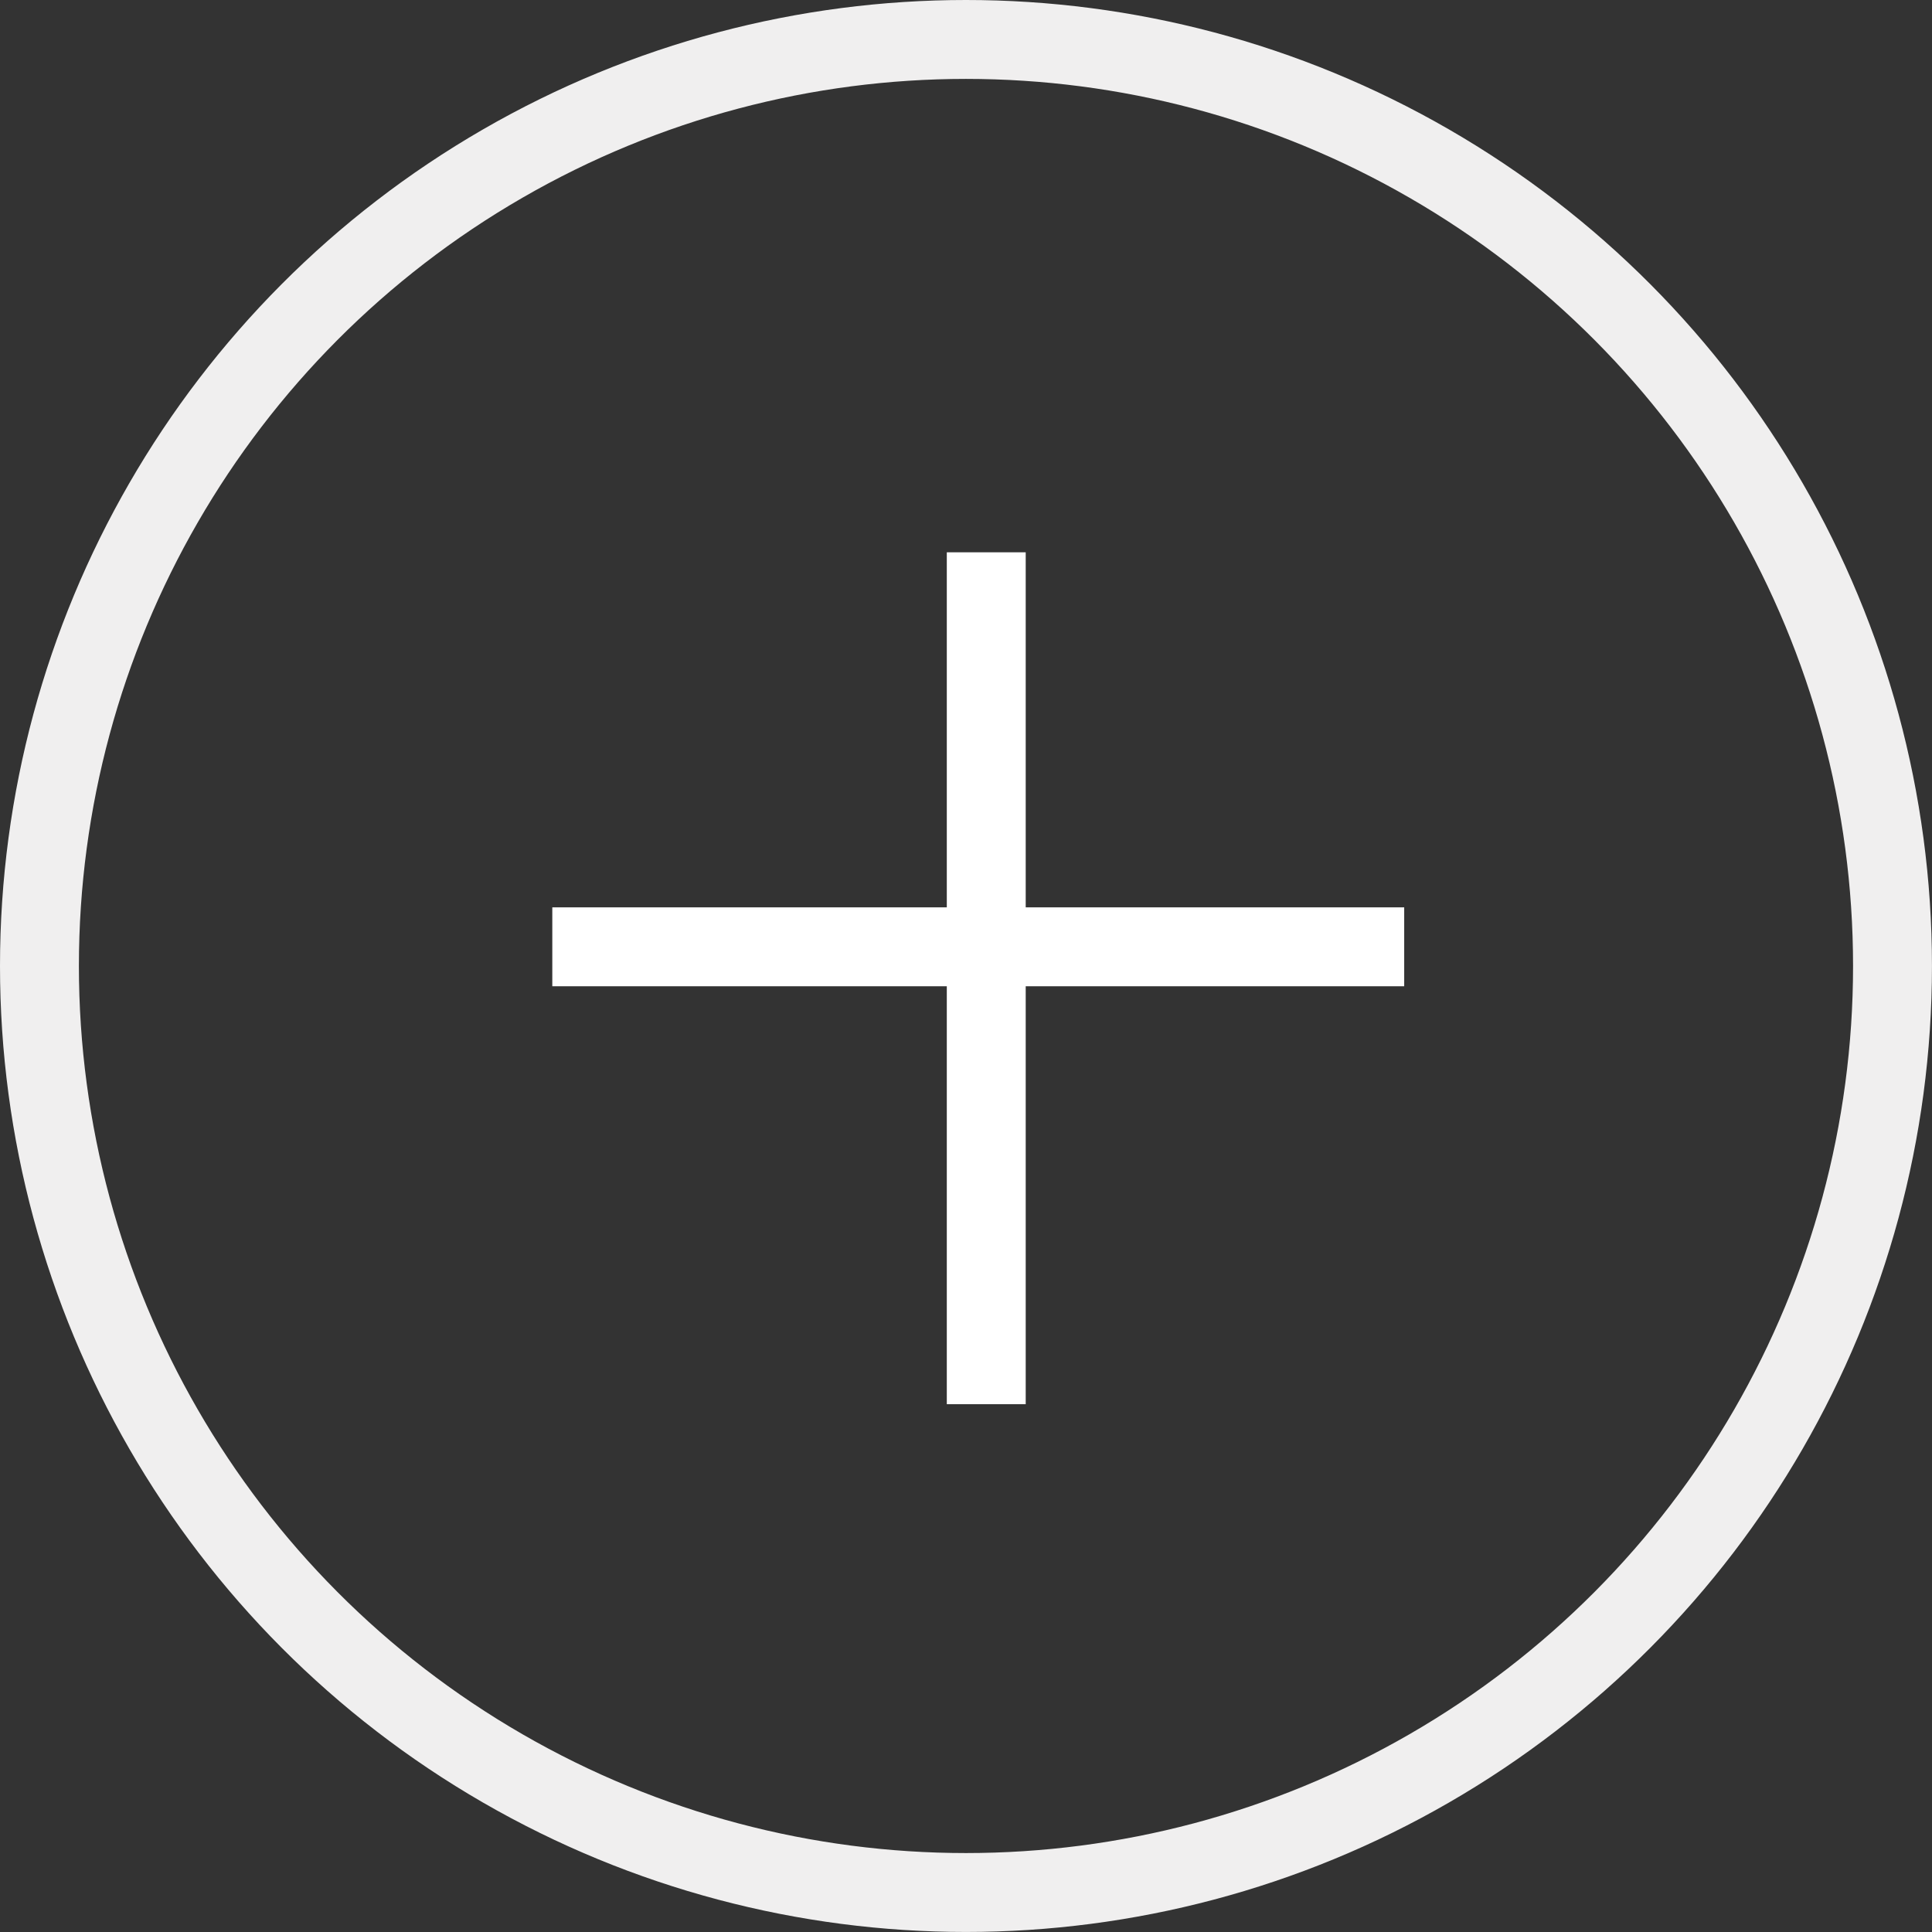 <svg xmlns="http://www.w3.org/2000/svg" width="48.973" height="48.973" viewBox="0 0 48.973 48.973">
  <rect x="0" y="0" width="48.973" height="48.973" fill="#333333" stroke="none"/>
  <g id="Plus_n" data-name="Plus n" transform="translate(-911 -313)">
    <g id="Ellipse_46" data-name="Ellipse 46" transform="translate(911 313)" fill="none" stroke="#f0efef" stroke-width="2">
      <circle cx="24.486" cy="24.486" r="24.486" stroke="none"/>
      <circle cx="24.486" cy="24.486" r="23.486" fill="none"/>
    </g>
    <path id="Pfad_150" data-name="Pfad 150" d="M0,0H21.594V2H0Z" transform="translate(935 348.594) rotate(-90)" fill="#fff"/>
    <path id="Pfad_151" data-name="Pfad 151" d="M0,2H21.594V0H0Z" transform="translate(946.594 338) rotate(180)" fill="#fff"/>
  </g>
</svg>
